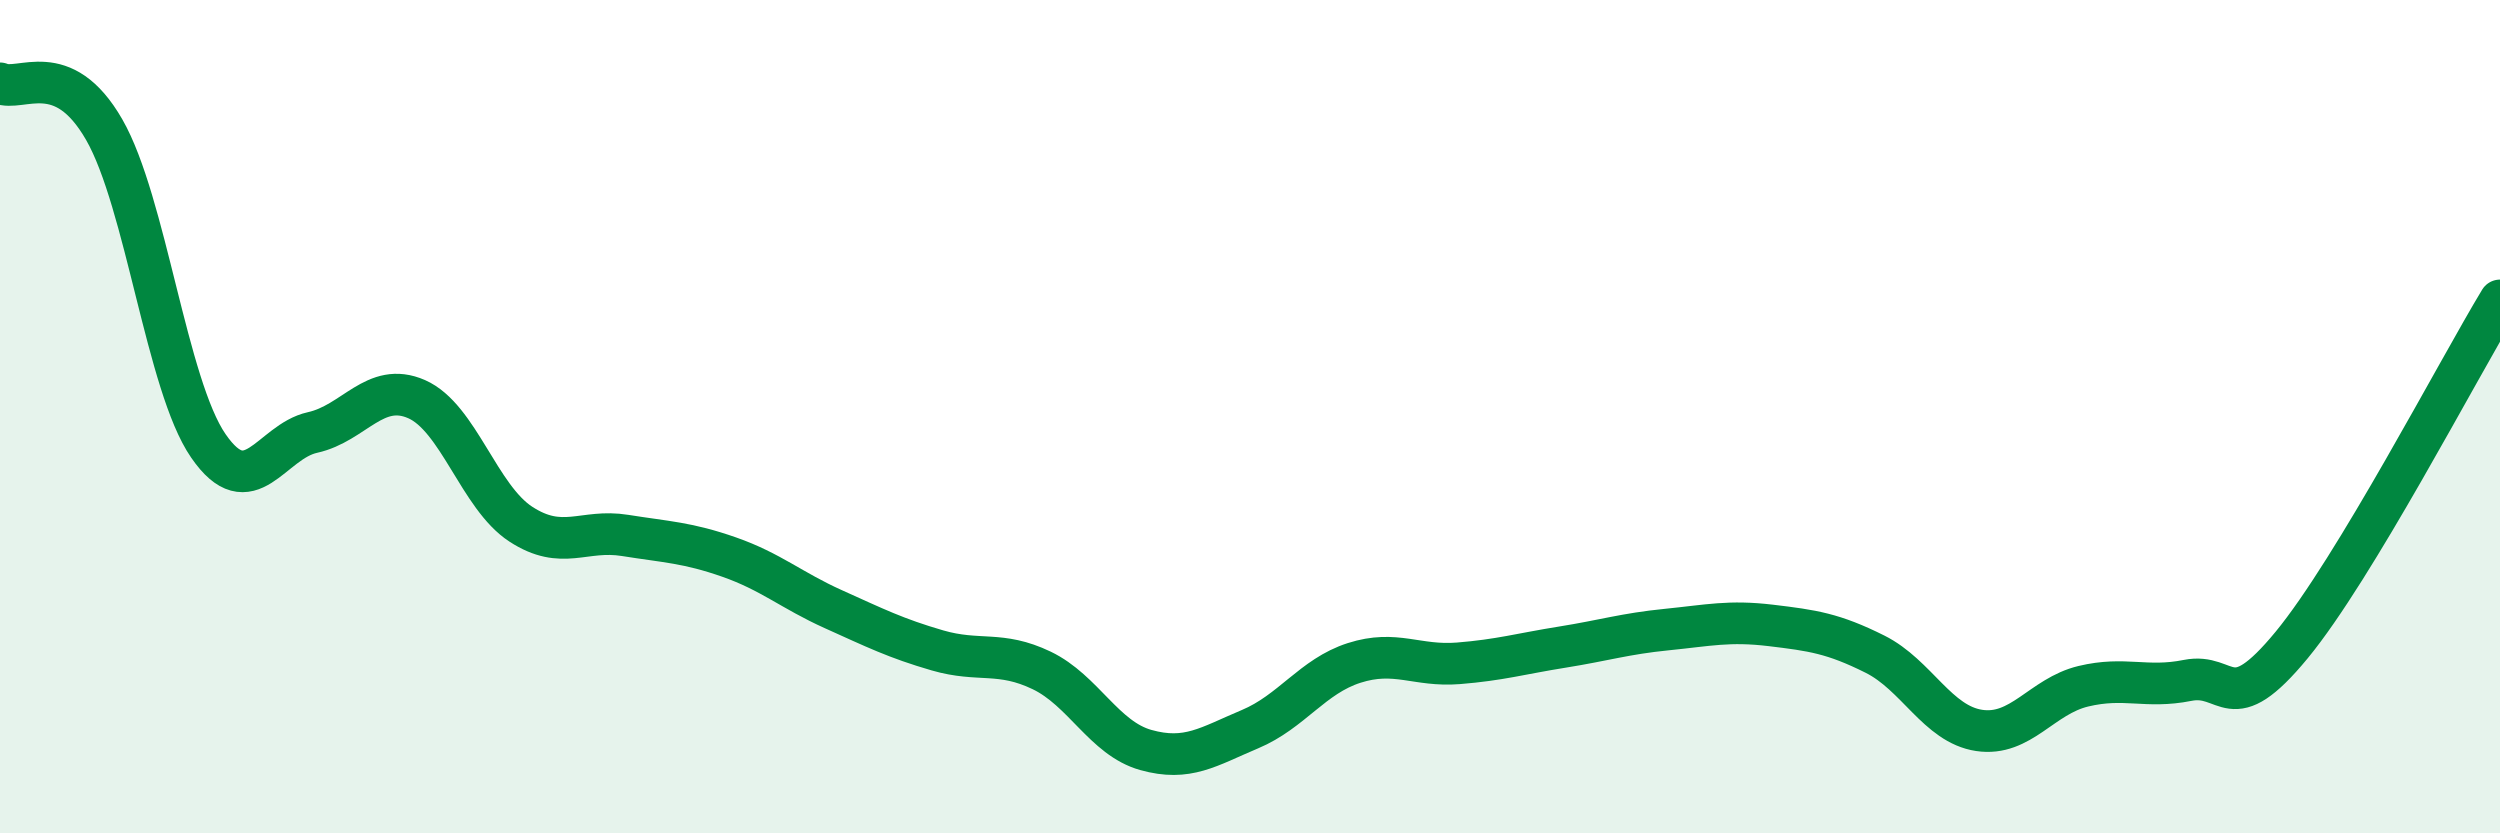 
    <svg width="60" height="20" viewBox="0 0 60 20" xmlns="http://www.w3.org/2000/svg">
      <path
        d="M 0,2 C 0.5,2.22 1.5,1.37 2.5,3.11 C 3.5,4.85 4,9.25 5,10.7 C 6,12.15 6.5,10.6 7.5,10.38 C 8.5,10.16 9,9.14 10,9.58 C 11,10.02 11.5,11.93 12.5,12.58 C 13.5,13.23 14,12.69 15,12.85 C 16,13.01 16.5,13.02 17.5,13.37 C 18.5,13.72 19,14.17 20,14.62 C 21,15.07 21.5,15.32 22.5,15.61 C 23.5,15.9 24,15.61 25,16.09 C 26,16.57 26.5,17.72 27.5,18 C 28.5,18.28 29,17.92 30,17.5 C 31,17.08 31.5,16.23 32.5,15.91 C 33.5,15.59 34,16 35,15.92 C 36,15.84 36.5,15.69 37.5,15.53 C 38.5,15.37 39,15.21 40,15.11 C 41,15.01 41.5,14.89 42.5,15.01 C 43.5,15.13 44,15.2 45,15.7 C 46,16.2 46.5,17.38 47.5,17.53 C 48.5,17.68 49,16.71 50,16.47 C 51,16.23 51.5,16.53 52.5,16.33 C 53.5,16.13 53.5,17.3 55,15.48 C 56.5,13.66 59,8.86 60,7.21L60 20L0 20Z"
        fill="#008740"
        opacity="0.1"
        stroke-linecap="round"
        stroke-linejoin="round"
      />
      <path
        d="M 0,2 C 0.5,2.22 1.5,1.37 2.5,3.11 C 3.5,4.85 4,9.25 5,10.7 C 6,12.15 6.5,10.6 7.5,10.38 C 8.5,10.16 9,9.14 10,9.58 C 11,10.02 11.5,11.93 12.5,12.58 C 13.5,13.23 14,12.69 15,12.85 C 16,13.01 16.5,13.02 17.5,13.37 C 18.5,13.72 19,14.17 20,14.62 C 21,15.07 21.5,15.32 22.5,15.61 C 23.5,15.9 24,15.61 25,16.09 C 26,16.57 26.5,17.72 27.5,18 C 28.5,18.28 29,17.92 30,17.5 C 31,17.08 31.5,16.23 32.5,15.91 C 33.5,15.59 34,16 35,15.92 C 36,15.84 36.5,15.69 37.5,15.53 C 38.5,15.37 39,15.21 40,15.11 C 41,15.01 41.5,14.89 42.5,15.01 C 43.5,15.13 44,15.2 45,15.7 C 46,16.2 46.5,17.38 47.5,17.53 C 48.5,17.68 49,16.71 50,16.47 C 51,16.23 51.5,16.53 52.5,16.33 C 53.5,16.13 53.5,17.3 55,15.48 C 56.5,13.66 59,8.86 60,7.21"
        stroke="#008740"
        stroke-width="1"
        fill="none"
        stroke-linecap="round"
        stroke-linejoin="round"
      />
    </svg>
  
